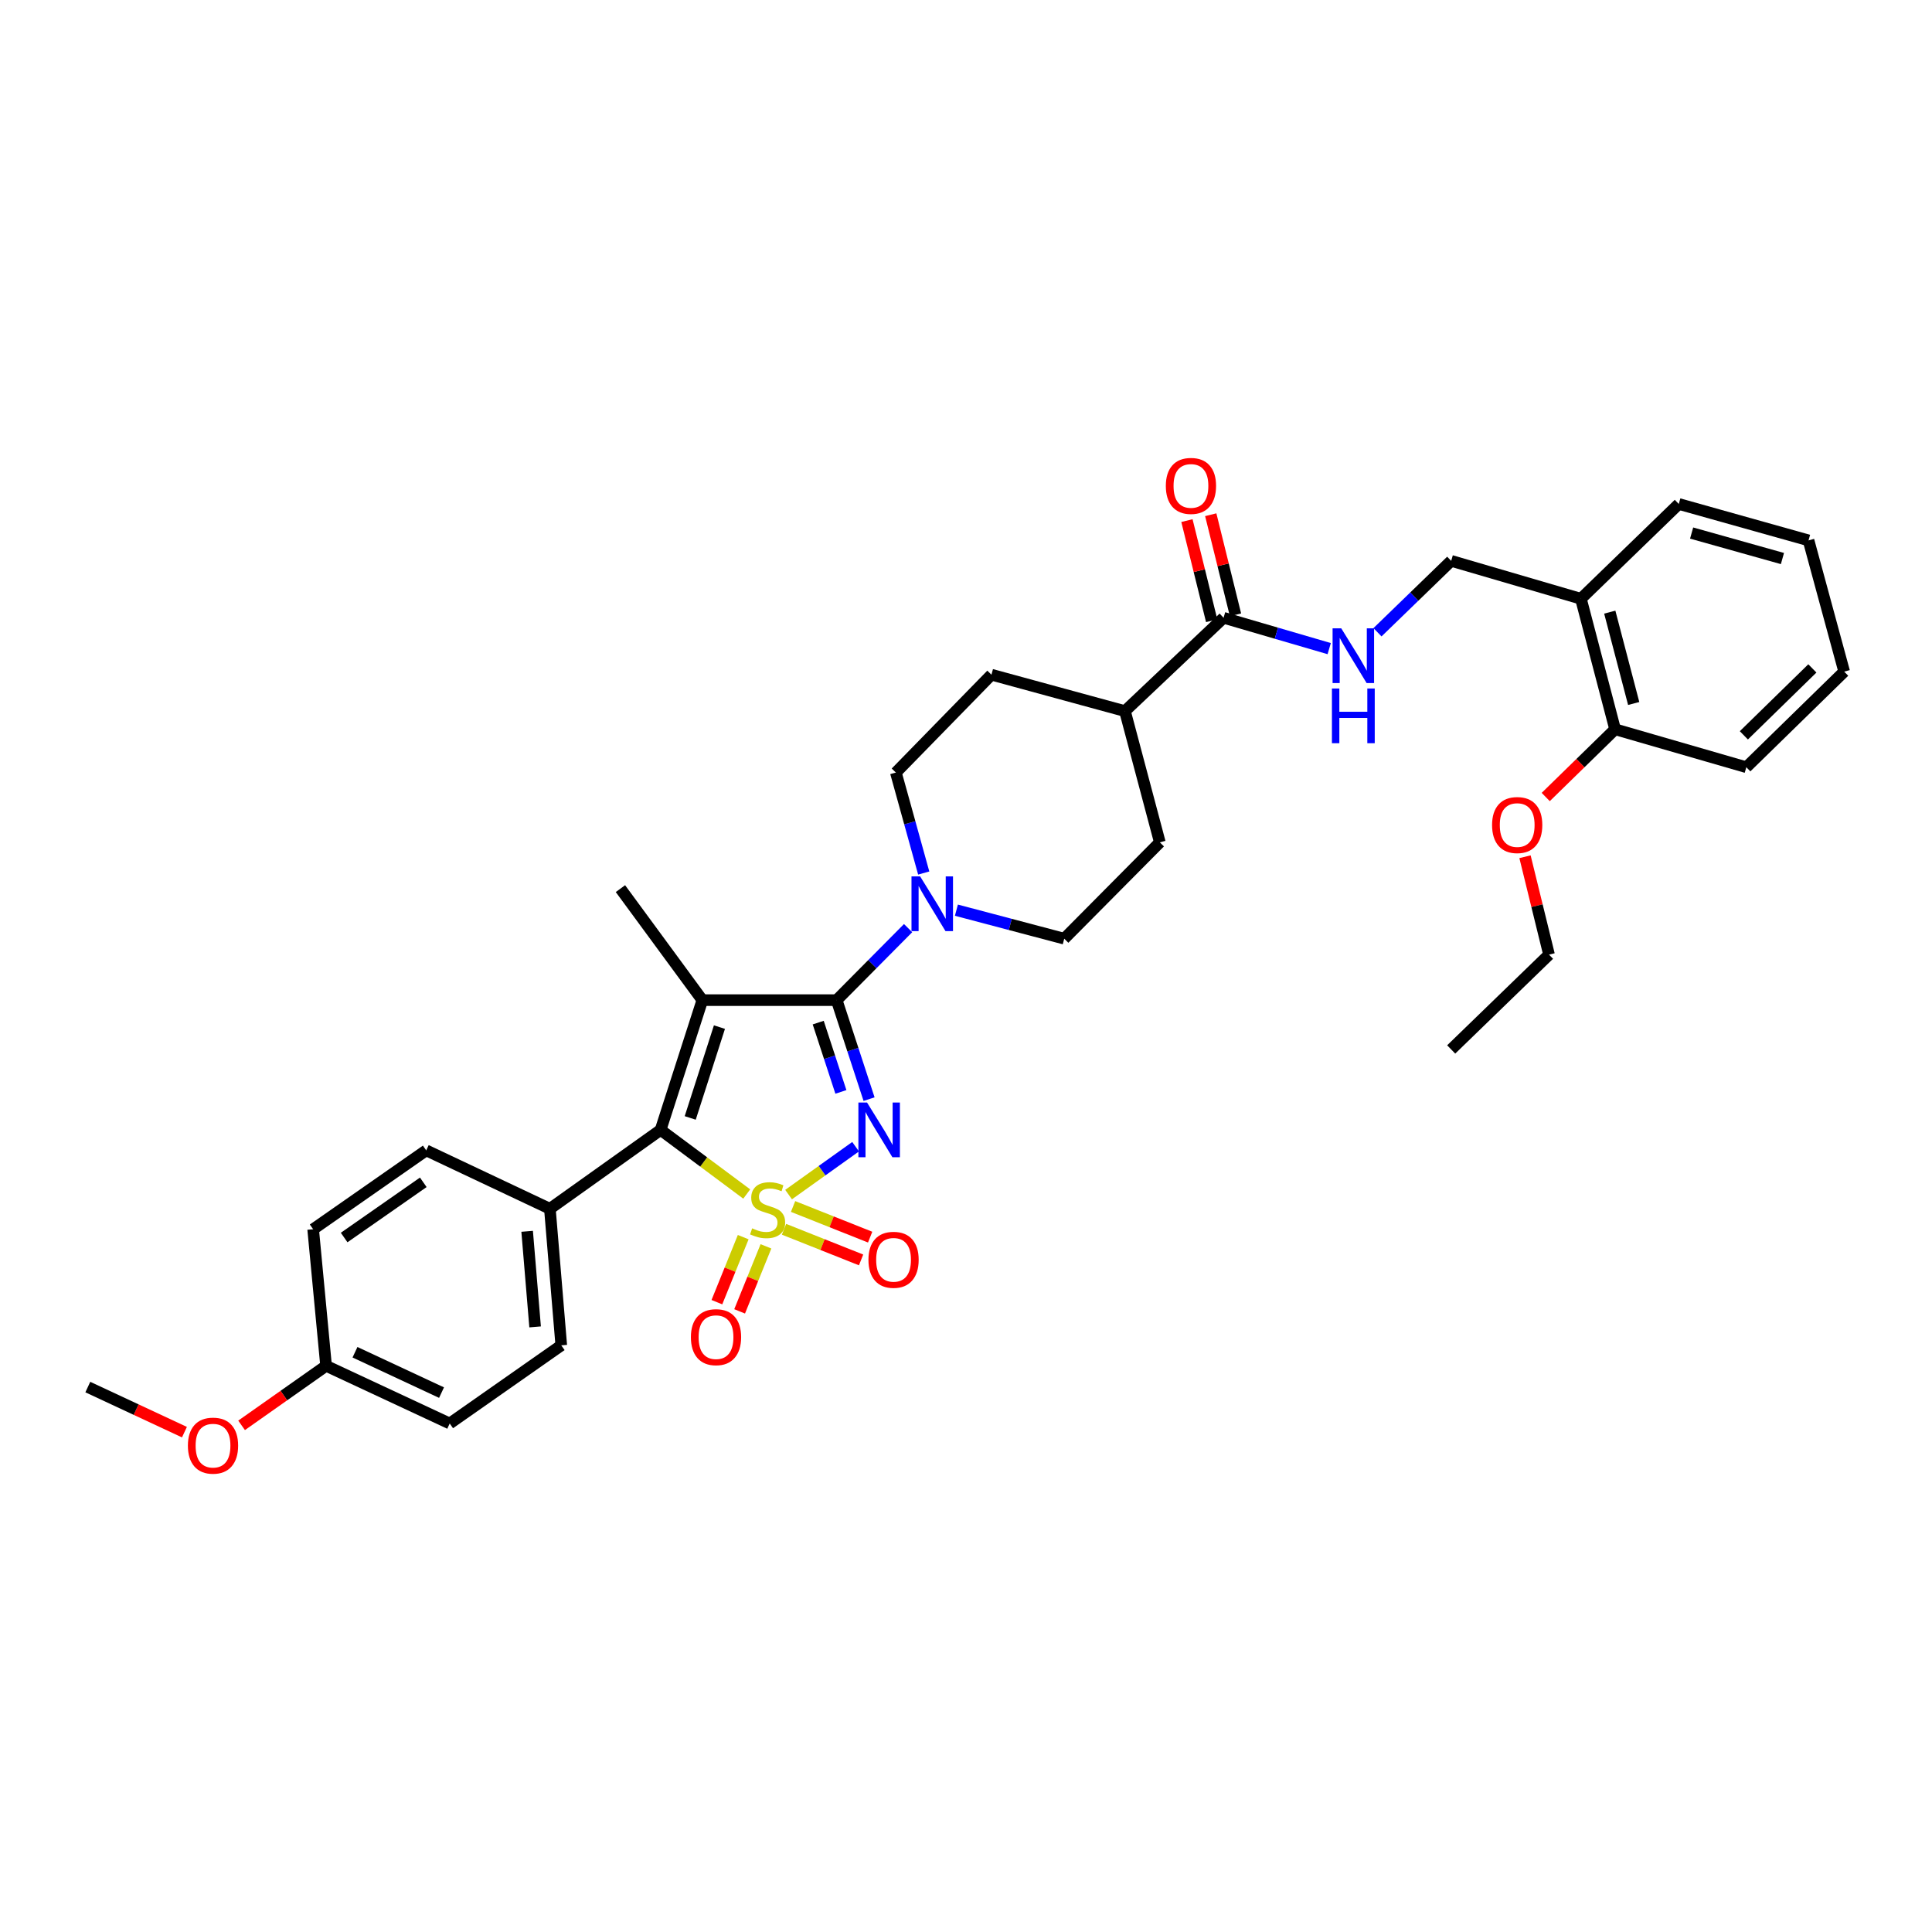 <?xml version='1.0' encoding='iso-8859-1'?>
<svg version='1.1' baseProfile='full'
              xmlns='http://www.w3.org/2000/svg'
                      xmlns:rdkit='http://www.rdkit.org/xml'
                      xmlns:xlink='http://www.w3.org/1999/xlink'
                  xml:space='preserve'
width='1000px' height='1000px' viewBox='0 0 1000 1000'>
<!-- END OF HEADER -->
<rect style='opacity:1.0;fill:#FFFFFF;stroke:none' width='1000' height='1000' x='0' y='0'> </rect>
<path class='bond-0' d='M 408.168,618.313 L 425.514,605.922' style='fill:none;fill-rule:evenodd;stroke:#CCCC00;stroke-width:6px;stroke-linecap:butt;stroke-linejoin:miter;stroke-opacity:1' />
<path class='bond-0' d='M 425.514,605.922 L 442.861,593.531' style='fill:none;fill-rule:evenodd;stroke:#0000FF;stroke-width:6px;stroke-linecap:butt;stroke-linejoin:miter;stroke-opacity:1' />
<path class='bond-3' d='M 386.508,618.02 L 364.219,601.425' style='fill:none;fill-rule:evenodd;stroke:#CCCC00;stroke-width:6px;stroke-linecap:butt;stroke-linejoin:miter;stroke-opacity:1' />
<path class='bond-3' d='M 364.219,601.425 L 341.93,584.831' style='fill:none;fill-rule:evenodd;stroke:#000000;stroke-width:6px;stroke-linecap:butt;stroke-linejoin:miter;stroke-opacity:1' />
<path class='bond-5' d='M 384.686,640.343 L 377.873,657.171' style='fill:none;fill-rule:evenodd;stroke:#CCCC00;stroke-width:6px;stroke-linecap:butt;stroke-linejoin:miter;stroke-opacity:1' />
<path class='bond-5' d='M 377.873,657.171 L 371.061,673.999' style='fill:none;fill-rule:evenodd;stroke:#FF0000;stroke-width:6px;stroke-linecap:butt;stroke-linejoin:miter;stroke-opacity:1' />
<path class='bond-5' d='M 396.454,645.107 L 389.642,661.935' style='fill:none;fill-rule:evenodd;stroke:#CCCC00;stroke-width:6px;stroke-linecap:butt;stroke-linejoin:miter;stroke-opacity:1' />
<path class='bond-5' d='M 389.642,661.935 L 382.829,678.763' style='fill:none;fill-rule:evenodd;stroke:#FF0000;stroke-width:6px;stroke-linecap:butt;stroke-linejoin:miter;stroke-opacity:1' />
<path class='bond-6' d='M 405.802,636.273 L 425.749,644.204' style='fill:none;fill-rule:evenodd;stroke:#CCCC00;stroke-width:6px;stroke-linecap:butt;stroke-linejoin:miter;stroke-opacity:1' />
<path class='bond-6' d='M 425.749,644.204 L 445.695,652.136' style='fill:none;fill-rule:evenodd;stroke:#FF0000;stroke-width:6px;stroke-linecap:butt;stroke-linejoin:miter;stroke-opacity:1' />
<path class='bond-6' d='M 410.494,624.475 L 430.44,632.406' style='fill:none;fill-rule:evenodd;stroke:#CCCC00;stroke-width:6px;stroke-linecap:butt;stroke-linejoin:miter;stroke-opacity:1' />
<path class='bond-6' d='M 430.44,632.406 L 450.387,640.338' style='fill:none;fill-rule:evenodd;stroke:#FF0000;stroke-width:6px;stroke-linecap:butt;stroke-linejoin:miter;stroke-opacity:1' />
<path class='bond-1' d='M 449.827,568.904 L 441.441,543.285' style='fill:none;fill-rule:evenodd;stroke:#0000FF;stroke-width:6px;stroke-linecap:butt;stroke-linejoin:miter;stroke-opacity:1' />
<path class='bond-1' d='M 441.441,543.285 L 433.055,517.667' style='fill:none;fill-rule:evenodd;stroke:#000000;stroke-width:6px;stroke-linecap:butt;stroke-linejoin:miter;stroke-opacity:1' />
<path class='bond-1' d='M 435.245,565.168 L 429.374,547.235' style='fill:none;fill-rule:evenodd;stroke:#0000FF;stroke-width:6px;stroke-linecap:butt;stroke-linejoin:miter;stroke-opacity:1' />
<path class='bond-1' d='M 429.374,547.235 L 423.504,529.302' style='fill:none;fill-rule:evenodd;stroke:#000000;stroke-width:6px;stroke-linecap:butt;stroke-linejoin:miter;stroke-opacity:1' />
<path class='bond-4' d='M 433.055,517.667 L 451.543,499.03' style='fill:none;fill-rule:evenodd;stroke:#000000;stroke-width:6px;stroke-linecap:butt;stroke-linejoin:miter;stroke-opacity:1' />
<path class='bond-4' d='M 451.543,499.03 L 470.032,480.394' style='fill:none;fill-rule:evenodd;stroke:#0000FF;stroke-width:6px;stroke-linecap:butt;stroke-linejoin:miter;stroke-opacity:1' />
<path class='bond-34' d='M 433.055,517.667 L 363.535,517.667' style='fill:none;fill-rule:evenodd;stroke:#000000;stroke-width:6px;stroke-linecap:butt;stroke-linejoin:miter;stroke-opacity:1' />
<path class='bond-2' d='M 363.535,517.667 L 341.93,584.831' style='fill:none;fill-rule:evenodd;stroke:#000000;stroke-width:6px;stroke-linecap:butt;stroke-linejoin:miter;stroke-opacity:1' />
<path class='bond-2' d='M 372.381,531.629 L 357.257,578.644' style='fill:none;fill-rule:evenodd;stroke:#000000;stroke-width:6px;stroke-linecap:butt;stroke-linejoin:miter;stroke-opacity:1' />
<path class='bond-17' d='M 363.535,517.667 L 321.136,459.954' style='fill:none;fill-rule:evenodd;stroke:#000000;stroke-width:6px;stroke-linecap:butt;stroke-linejoin:miter;stroke-opacity:1' />
<path class='bond-9' d='M 341.93,584.831 L 284.62,625.664' style='fill:none;fill-rule:evenodd;stroke:#000000;stroke-width:6px;stroke-linecap:butt;stroke-linejoin:miter;stroke-opacity:1' />
<path class='bond-11' d='M 478.114,451.876 L 470.905,425.874' style='fill:none;fill-rule:evenodd;stroke:#0000FF;stroke-width:6px;stroke-linecap:butt;stroke-linejoin:miter;stroke-opacity:1' />
<path class='bond-11' d='M 470.905,425.874 L 463.695,399.872' style='fill:none;fill-rule:evenodd;stroke:#000000;stroke-width:6px;stroke-linecap:butt;stroke-linejoin:miter;stroke-opacity:1' />
<path class='bond-12' d='M 495.035,471.105 L 522.942,478.483' style='fill:none;fill-rule:evenodd;stroke:#0000FF;stroke-width:6px;stroke-linecap:butt;stroke-linejoin:miter;stroke-opacity:1' />
<path class='bond-12' d='M 522.942,478.483 L 550.849,485.862' style='fill:none;fill-rule:evenodd;stroke:#000000;stroke-width:6px;stroke-linecap:butt;stroke-linejoin:miter;stroke-opacity:1' />
<path class='bond-7' d='M 633.326,319.758 L 582.273,368.068' style='fill:none;fill-rule:evenodd;stroke:#000000;stroke-width:6px;stroke-linecap:butt;stroke-linejoin:miter;stroke-opacity:1' />
<path class='bond-8' d='M 633.326,319.758 L 660.66,327.742' style='fill:none;fill-rule:evenodd;stroke:#000000;stroke-width:6px;stroke-linecap:butt;stroke-linejoin:miter;stroke-opacity:1' />
<path class='bond-8' d='M 660.66,327.742 L 687.994,335.726' style='fill:none;fill-rule:evenodd;stroke:#0000FF;stroke-width:6px;stroke-linecap:butt;stroke-linejoin:miter;stroke-opacity:1' />
<path class='bond-15' d='M 639.489,318.234 L 633.084,292.327' style='fill:none;fill-rule:evenodd;stroke:#000000;stroke-width:6px;stroke-linecap:butt;stroke-linejoin:miter;stroke-opacity:1' />
<path class='bond-15' d='M 633.084,292.327 L 626.68,266.419' style='fill:none;fill-rule:evenodd;stroke:#FF0000;stroke-width:6px;stroke-linecap:butt;stroke-linejoin:miter;stroke-opacity:1' />
<path class='bond-15' d='M 627.164,321.281 L 620.759,295.374' style='fill:none;fill-rule:evenodd;stroke:#000000;stroke-width:6px;stroke-linecap:butt;stroke-linejoin:miter;stroke-opacity:1' />
<path class='bond-15' d='M 620.759,295.374 L 614.354,269.466' style='fill:none;fill-rule:evenodd;stroke:#FF0000;stroke-width:6px;stroke-linecap:butt;stroke-linejoin:miter;stroke-opacity:1' />
<path class='bond-14' d='M 712.987,327.259 L 732.061,308.777' style='fill:none;fill-rule:evenodd;stroke:#0000FF;stroke-width:6px;stroke-linecap:butt;stroke-linejoin:miter;stroke-opacity:1' />
<path class='bond-14' d='M 732.061,308.777 L 751.135,290.295' style='fill:none;fill-rule:evenodd;stroke:#000000;stroke-width:6px;stroke-linecap:butt;stroke-linejoin:miter;stroke-opacity:1' />
<path class='bond-20' d='M 284.62,625.664 L 290.509,696.347' style='fill:none;fill-rule:evenodd;stroke:#000000;stroke-width:6px;stroke-linecap:butt;stroke-linejoin:miter;stroke-opacity:1' />
<path class='bond-20' d='M 272.85,637.321 L 276.973,686.799' style='fill:none;fill-rule:evenodd;stroke:#000000;stroke-width:6px;stroke-linecap:butt;stroke-linejoin:miter;stroke-opacity:1' />
<path class='bond-21' d='M 284.62,625.664 L 220.609,595.425' style='fill:none;fill-rule:evenodd;stroke:#000000;stroke-width:6px;stroke-linecap:butt;stroke-linejoin:miter;stroke-opacity:1' />
<path class='bond-10' d='M 818.278,309.925 L 751.135,290.295' style='fill:none;fill-rule:evenodd;stroke:#000000;stroke-width:6px;stroke-linecap:butt;stroke-linejoin:miter;stroke-opacity:1' />
<path class='bond-16' d='M 818.278,309.925 L 835.968,377.47' style='fill:none;fill-rule:evenodd;stroke:#000000;stroke-width:6px;stroke-linecap:butt;stroke-linejoin:miter;stroke-opacity:1' />
<path class='bond-16' d='M 833.213,316.84 L 845.597,364.122' style='fill:none;fill-rule:evenodd;stroke:#000000;stroke-width:6px;stroke-linecap:butt;stroke-linejoin:miter;stroke-opacity:1' />
<path class='bond-27' d='M 818.278,309.925 L 868.936,260.854' style='fill:none;fill-rule:evenodd;stroke:#000000;stroke-width:6px;stroke-linecap:butt;stroke-linejoin:miter;stroke-opacity:1' />
<path class='bond-19' d='M 463.695,399.872 L 513.169,349.221' style='fill:none;fill-rule:evenodd;stroke:#000000;stroke-width:6px;stroke-linecap:butt;stroke-linejoin:miter;stroke-opacity:1' />
<path class='bond-18' d='M 550.849,485.862 L 600.33,435.994' style='fill:none;fill-rule:evenodd;stroke:#000000;stroke-width:6px;stroke-linecap:butt;stroke-linejoin:miter;stroke-opacity:1' />
<path class='bond-13' d='M 582.273,368.068 L 600.33,435.994' style='fill:none;fill-rule:evenodd;stroke:#000000;stroke-width:6px;stroke-linecap:butt;stroke-linejoin:miter;stroke-opacity:1' />
<path class='bond-36' d='M 582.273,368.068 L 513.169,349.221' style='fill:none;fill-rule:evenodd;stroke:#000000;stroke-width:6px;stroke-linecap:butt;stroke-linejoin:miter;stroke-opacity:1' />
<path class='bond-25' d='M 835.968,377.47 L 818.017,395.001' style='fill:none;fill-rule:evenodd;stroke:#000000;stroke-width:6px;stroke-linecap:butt;stroke-linejoin:miter;stroke-opacity:1' />
<path class='bond-25' d='M 818.017,395.001 L 800.066,412.533' style='fill:none;fill-rule:evenodd;stroke:#FF0000;stroke-width:6px;stroke-linecap:butt;stroke-linejoin:miter;stroke-opacity:1' />
<path class='bond-28' d='M 835.968,377.47 L 903.894,397.114' style='fill:none;fill-rule:evenodd;stroke:#000000;stroke-width:6px;stroke-linecap:butt;stroke-linejoin:miter;stroke-opacity:1' />
<path class='bond-23' d='M 290.509,696.347 L 232.769,736.8' style='fill:none;fill-rule:evenodd;stroke:#000000;stroke-width:6px;stroke-linecap:butt;stroke-linejoin:miter;stroke-opacity:1' />
<path class='bond-24' d='M 220.609,595.425 L 162.085,636.251' style='fill:none;fill-rule:evenodd;stroke:#000000;stroke-width:6px;stroke-linecap:butt;stroke-linejoin:miter;stroke-opacity:1' />
<path class='bond-24' d='M 219.094,611.962 L 178.128,640.54' style='fill:none;fill-rule:evenodd;stroke:#000000;stroke-width:6px;stroke-linecap:butt;stroke-linejoin:miter;stroke-opacity:1' />
<path class='bond-22' d='M 168.779,706.942 L 162.085,636.251' style='fill:none;fill-rule:evenodd;stroke:#000000;stroke-width:6px;stroke-linecap:butt;stroke-linejoin:miter;stroke-opacity:1' />
<path class='bond-26' d='M 168.779,706.942 L 146.912,722.349' style='fill:none;fill-rule:evenodd;stroke:#000000;stroke-width:6px;stroke-linecap:butt;stroke-linejoin:miter;stroke-opacity:1' />
<path class='bond-26' d='M 146.912,722.349 L 125.045,737.756' style='fill:none;fill-rule:evenodd;stroke:#FF0000;stroke-width:6px;stroke-linecap:butt;stroke-linejoin:miter;stroke-opacity:1' />
<path class='bond-35' d='M 168.779,706.942 L 232.769,736.8' style='fill:none;fill-rule:evenodd;stroke:#000000;stroke-width:6px;stroke-linecap:butt;stroke-linejoin:miter;stroke-opacity:1' />
<path class='bond-35' d='M 183.746,699.915 L 228.539,720.815' style='fill:none;fill-rule:evenodd;stroke:#000000;stroke-width:6px;stroke-linecap:butt;stroke-linejoin:miter;stroke-opacity:1' />
<path class='bond-29' d='M 789.341,443.447 L 795.557,468.781' style='fill:none;fill-rule:evenodd;stroke:#FF0000;stroke-width:6px;stroke-linecap:butt;stroke-linejoin:miter;stroke-opacity:1' />
<path class='bond-29' d='M 795.557,468.781 L 801.772,494.115' style='fill:none;fill-rule:evenodd;stroke:#000000;stroke-width:6px;stroke-linecap:butt;stroke-linejoin:miter;stroke-opacity:1' />
<path class='bond-30' d='M 95.468,741.276 L 70.461,729.607' style='fill:none;fill-rule:evenodd;stroke:#FF0000;stroke-width:6px;stroke-linecap:butt;stroke-linejoin:miter;stroke-opacity:1' />
<path class='bond-30' d='M 70.461,729.607 L 45.455,717.938' style='fill:none;fill-rule:evenodd;stroke:#000000;stroke-width:6px;stroke-linecap:butt;stroke-linejoin:miter;stroke-opacity:1' />
<path class='bond-32' d='M 868.936,260.854 L 936.093,279.701' style='fill:none;fill-rule:evenodd;stroke:#000000;stroke-width:6px;stroke-linecap:butt;stroke-linejoin:miter;stroke-opacity:1' />
<path class='bond-32' d='M 875.579,275.905 L 922.589,289.098' style='fill:none;fill-rule:evenodd;stroke:#000000;stroke-width:6px;stroke-linecap:butt;stroke-linejoin:miter;stroke-opacity:1' />
<path class='bond-37' d='M 903.894,397.114 L 954.545,347.627' style='fill:none;fill-rule:evenodd;stroke:#000000;stroke-width:6px;stroke-linecap:butt;stroke-linejoin:miter;stroke-opacity:1' />
<path class='bond-37' d='M 902.619,380.61 L 938.075,345.968' style='fill:none;fill-rule:evenodd;stroke:#000000;stroke-width:6px;stroke-linecap:butt;stroke-linejoin:miter;stroke-opacity:1' />
<path class='bond-31' d='M 801.772,494.115 L 751.135,543.193' style='fill:none;fill-rule:evenodd;stroke:#000000;stroke-width:6px;stroke-linecap:butt;stroke-linejoin:miter;stroke-opacity:1' />
<path class='bond-33' d='M 936.093,279.701 L 954.545,347.627' style='fill:none;fill-rule:evenodd;stroke:#000000;stroke-width:6px;stroke-linecap:butt;stroke-linejoin:miter;stroke-opacity:1' />
<path  class='atom-0' d='M 389.314 635.786
Q 389.634 635.906, 390.954 636.466
Q 392.274 637.026, 393.714 637.386
Q 395.194 637.706, 396.634 637.706
Q 399.314 637.706, 400.874 636.426
Q 402.434 635.106, 402.434 632.826
Q 402.434 631.266, 401.634 630.306
Q 400.874 629.346, 399.674 628.826
Q 398.474 628.306, 396.474 627.706
Q 393.954 626.946, 392.434 626.226
Q 390.954 625.506, 389.874 623.986
Q 388.834 622.466, 388.834 619.906
Q 388.834 616.346, 391.234 614.146
Q 393.674 611.946, 398.474 611.946
Q 401.754 611.946, 405.474 613.506
L 404.554 616.586
Q 401.154 615.186, 398.594 615.186
Q 395.834 615.186, 394.314 616.346
Q 392.794 617.466, 392.834 619.426
Q 392.834 620.946, 393.594 621.866
Q 394.394 622.786, 395.514 623.306
Q 396.674 623.826, 398.594 624.426
Q 401.154 625.226, 402.674 626.026
Q 404.194 626.826, 405.274 628.466
Q 406.394 630.066, 406.394 632.826
Q 406.394 636.746, 403.754 638.866
Q 401.154 640.946, 396.794 640.946
Q 394.274 640.946, 392.354 640.386
Q 390.474 639.866, 388.234 638.946
L 389.314 635.786
' fill='#CCCC00'/>
<path  class='atom-1' d='M 448.781 570.671
L 458.061 585.671
Q 458.981 587.151, 460.461 589.831
Q 461.941 592.511, 462.021 592.671
L 462.021 570.671
L 465.781 570.671
L 465.781 598.991
L 461.901 598.991
L 451.941 582.591
Q 450.781 580.671, 449.541 578.471
Q 448.341 576.271, 447.981 575.591
L 447.981 598.991
L 444.301 598.991
L 444.301 570.671
L 448.781 570.671
' fill='#0000FF'/>
<path  class='atom-5' d='M 476.268 453.638
L 485.548 468.638
Q 486.468 470.118, 487.948 472.798
Q 489.428 475.478, 489.508 475.638
L 489.508 453.638
L 493.268 453.638
L 493.268 481.958
L 489.388 481.958
L 479.428 465.558
Q 478.268 463.638, 477.028 461.438
Q 475.828 459.238, 475.468 458.558
L 475.468 481.958
L 471.788 481.958
L 471.788 453.638
L 476.268 453.638
' fill='#0000FF'/>
<path  class='atom-6' d='M 357.61 692.111
Q 357.61 685.311, 360.97 681.511
Q 364.33 677.711, 370.61 677.711
Q 376.89 677.711, 380.25 681.511
Q 383.61 685.311, 383.61 692.111
Q 383.61 698.991, 380.21 702.911
Q 376.81 706.791, 370.61 706.791
Q 364.37 706.791, 360.97 702.911
Q 357.61 699.031, 357.61 692.111
M 370.61 703.591
Q 374.93 703.591, 377.25 700.711
Q 379.61 697.791, 379.61 692.111
Q 379.61 686.551, 377.25 683.751
Q 374.93 680.911, 370.61 680.911
Q 366.29 680.911, 363.93 683.711
Q 361.61 686.511, 361.61 692.111
Q 361.61 697.831, 363.93 700.711
Q 366.29 703.591, 370.61 703.591
' fill='#FF0000'/>
<path  class='atom-7' d='M 449.503 652.068
Q 449.503 645.268, 452.863 641.468
Q 456.223 637.668, 462.503 637.668
Q 468.783 637.668, 472.143 641.468
Q 475.503 645.268, 475.503 652.068
Q 475.503 658.948, 472.103 662.868
Q 468.703 666.748, 462.503 666.748
Q 456.263 666.748, 452.863 662.868
Q 449.503 658.988, 449.503 652.068
M 462.503 663.548
Q 466.823 663.548, 469.143 660.668
Q 471.503 657.748, 471.503 652.068
Q 471.503 646.508, 469.143 643.708
Q 466.823 640.868, 462.503 640.868
Q 458.183 640.868, 455.823 643.668
Q 453.503 646.468, 453.503 652.068
Q 453.503 657.788, 455.823 660.668
Q 458.183 663.548, 462.503 663.548
' fill='#FF0000'/>
<path  class='atom-9' d='M 694.223 325.214
L 703.503 340.214
Q 704.423 341.694, 705.903 344.374
Q 707.383 347.054, 707.463 347.214
L 707.463 325.214
L 711.223 325.214
L 711.223 353.534
L 707.343 353.534
L 697.383 337.134
Q 696.223 335.214, 694.983 333.014
Q 693.783 330.814, 693.423 330.134
L 693.423 353.534
L 689.743 353.534
L 689.743 325.214
L 694.223 325.214
' fill='#0000FF'/>
<path  class='atom-9' d='M 689.403 356.366
L 693.243 356.366
L 693.243 368.406
L 707.723 368.406
L 707.723 356.366
L 711.563 356.366
L 711.563 384.686
L 707.723 384.686
L 707.723 371.606
L 693.243 371.606
L 693.243 384.686
L 689.403 384.686
L 689.403 356.366
' fill='#0000FF'/>
<path  class='atom-16' d='M 603.433 251.503
Q 603.433 244.703, 606.793 240.903
Q 610.153 237.103, 616.433 237.103
Q 622.713 237.103, 626.073 240.903
Q 629.433 244.703, 629.433 251.503
Q 629.433 258.383, 626.033 262.303
Q 622.633 266.183, 616.433 266.183
Q 610.193 266.183, 606.793 262.303
Q 603.433 258.423, 603.433 251.503
M 616.433 262.983
Q 620.753 262.983, 623.073 260.103
Q 625.433 257.183, 625.433 251.503
Q 625.433 245.943, 623.073 243.143
Q 620.753 240.303, 616.433 240.303
Q 612.113 240.303, 609.753 243.103
Q 607.433 245.903, 607.433 251.503
Q 607.433 257.223, 609.753 260.103
Q 612.113 262.983, 616.433 262.983
' fill='#FF0000'/>
<path  class='atom-26' d='M 772.295 427.038
Q 772.295 420.238, 775.655 416.438
Q 779.015 412.638, 785.295 412.638
Q 791.575 412.638, 794.935 416.438
Q 798.295 420.238, 798.295 427.038
Q 798.295 433.918, 794.895 437.838
Q 791.495 441.718, 785.295 441.718
Q 779.055 441.718, 775.655 437.838
Q 772.295 433.958, 772.295 427.038
M 785.295 438.518
Q 789.615 438.518, 791.935 435.638
Q 794.295 432.718, 794.295 427.038
Q 794.295 421.478, 791.935 418.678
Q 789.615 415.838, 785.295 415.838
Q 780.975 415.838, 778.615 418.638
Q 776.295 421.438, 776.295 427.038
Q 776.295 432.758, 778.615 435.638
Q 780.975 438.518, 785.295 438.518
' fill='#FF0000'/>
<path  class='atom-27' d='M 97.256 748.257
Q 97.256 741.457, 100.616 737.657
Q 103.976 733.857, 110.256 733.857
Q 116.536 733.857, 119.896 737.657
Q 123.256 741.457, 123.256 748.257
Q 123.256 755.137, 119.856 759.057
Q 116.456 762.937, 110.256 762.937
Q 104.016 762.937, 100.616 759.057
Q 97.256 755.177, 97.256 748.257
M 110.256 759.737
Q 114.576 759.737, 116.896 756.857
Q 119.256 753.937, 119.256 748.257
Q 119.256 742.697, 116.896 739.897
Q 114.576 737.057, 110.256 737.057
Q 105.936 737.057, 103.576 739.857
Q 101.256 742.657, 101.256 748.257
Q 101.256 753.977, 103.576 756.857
Q 105.936 759.737, 110.256 759.737
' fill='#FF0000'/>
</svg>

